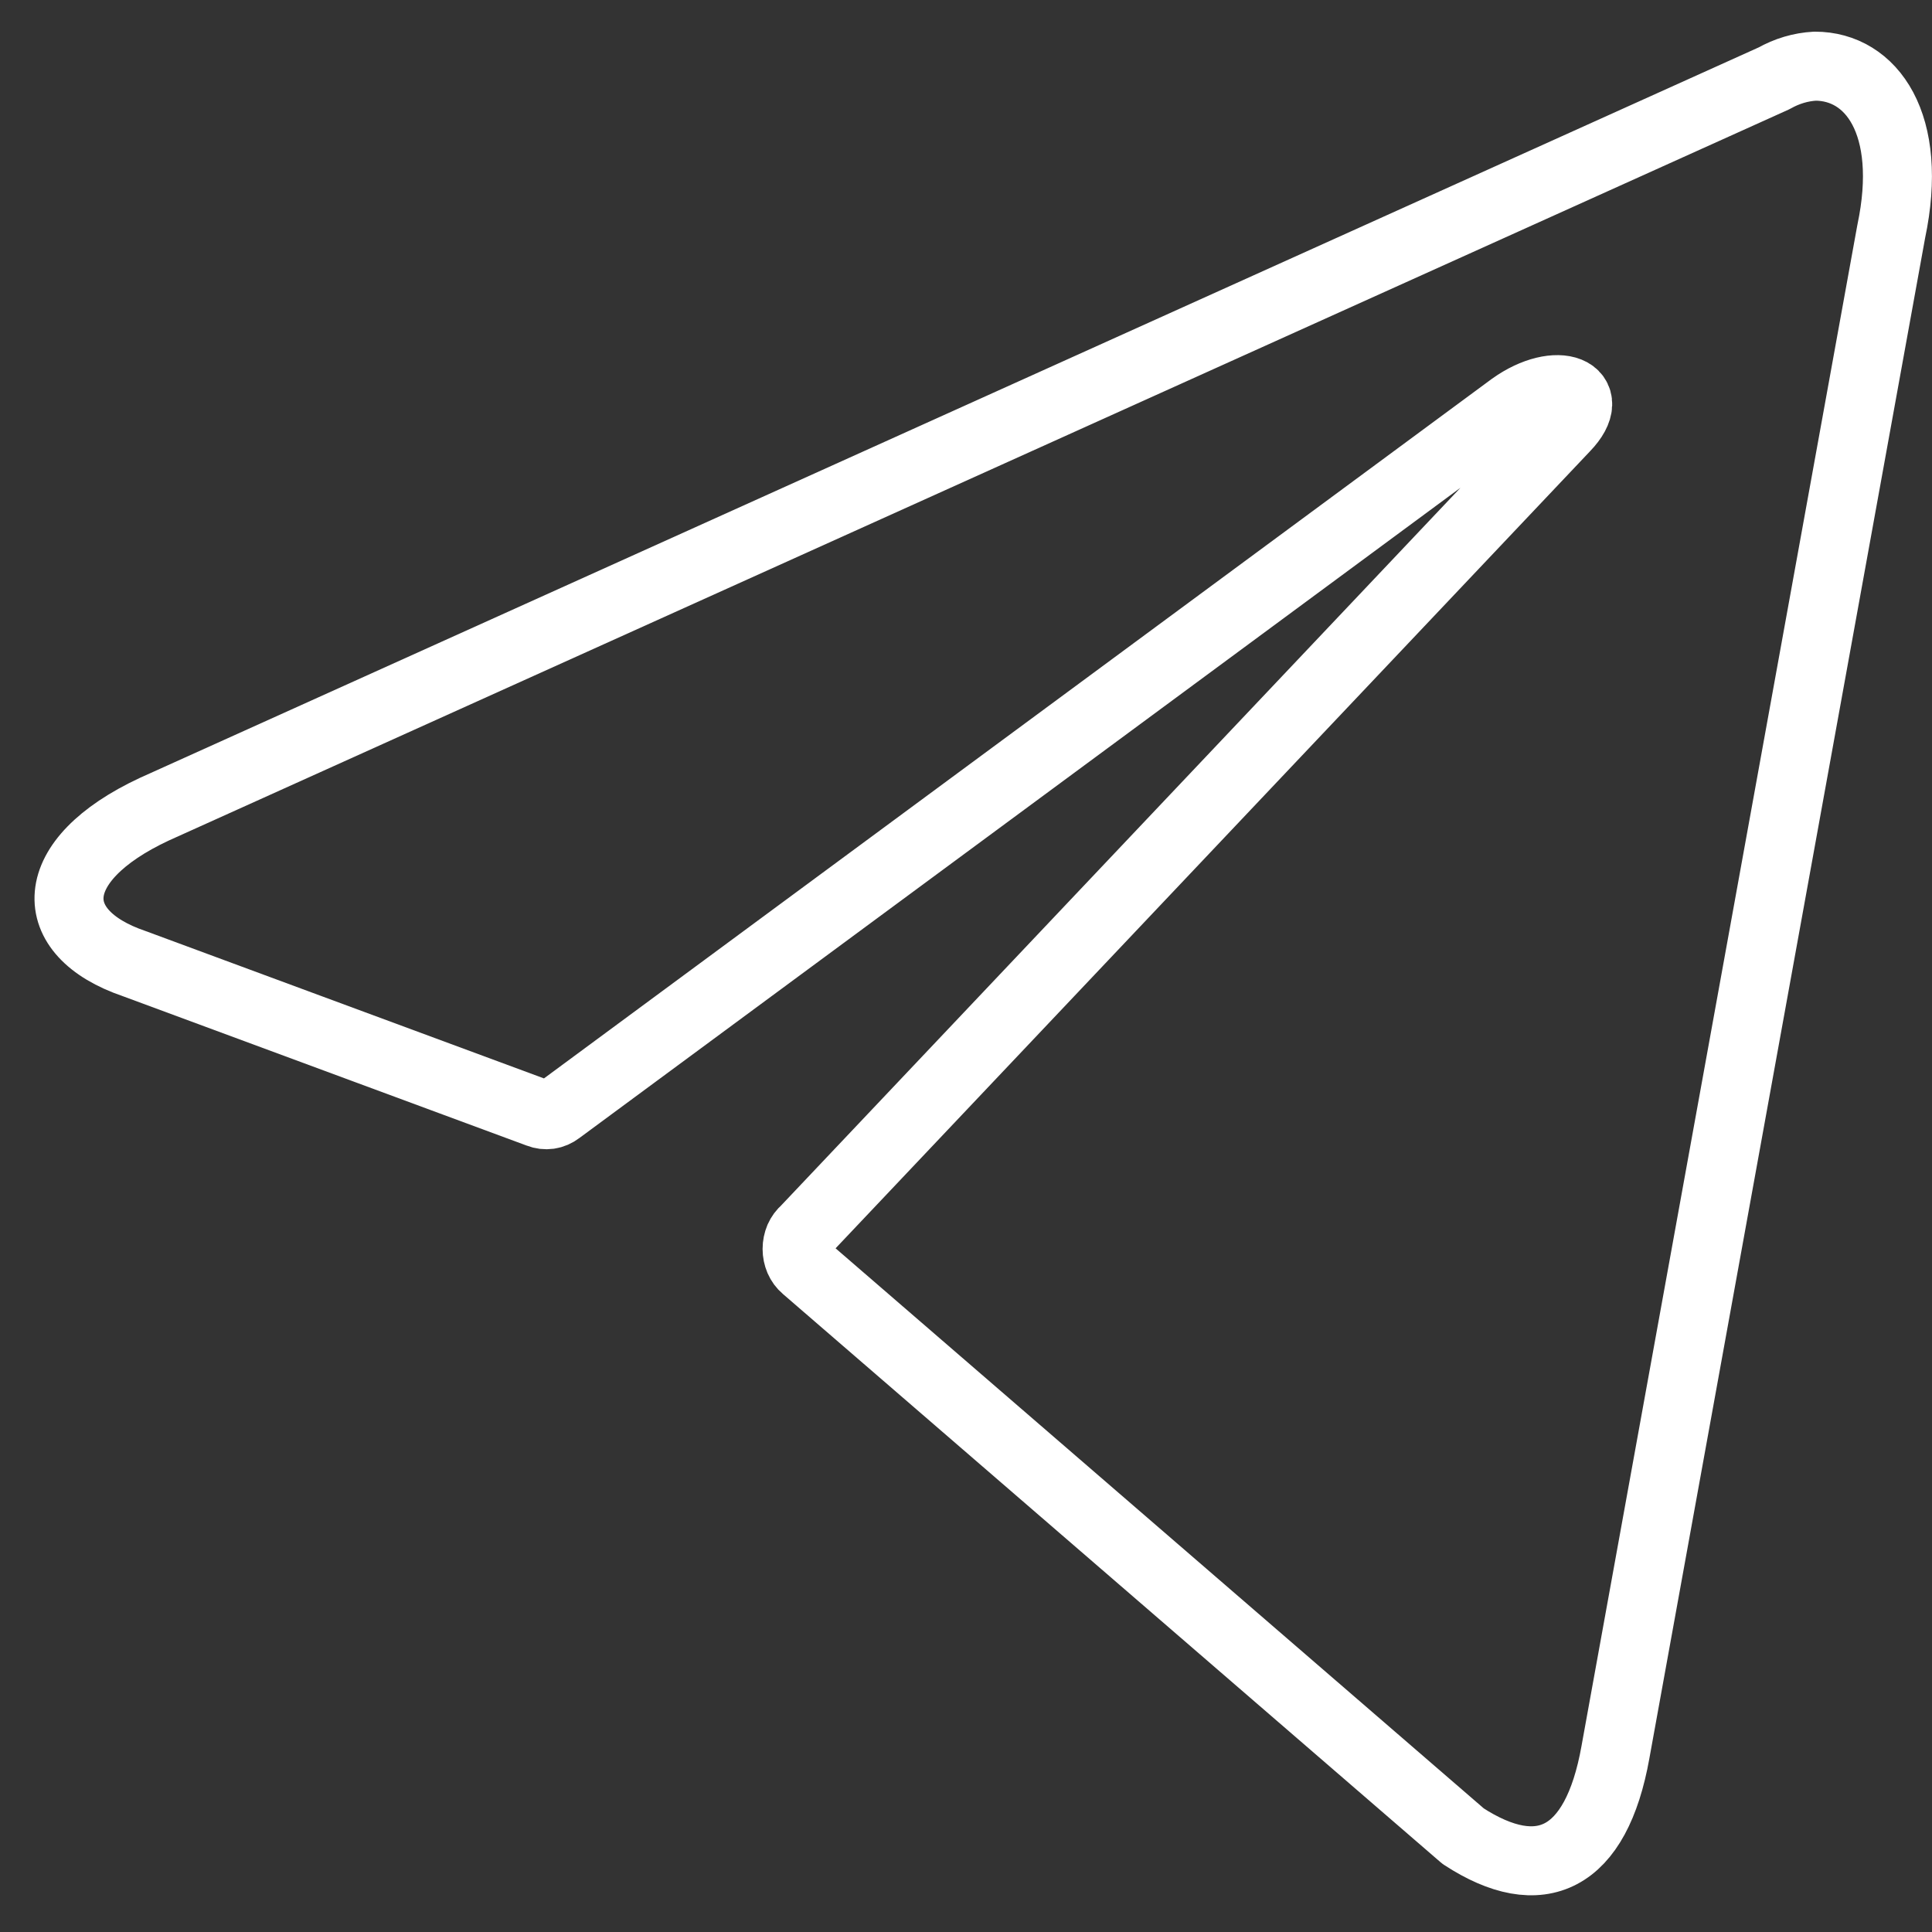 <svg width="28" height="28" viewBox="0 0 28 28" fill="none" xmlns="http://www.w3.org/2000/svg">
<rect x="0" y="0" width="28" height="28" fill="#333333" stroke="none"/>
<path d="M26.305 0.959C27.122 0.959 27.738 1.797 27.409 3.356L23.412 25.395C23.132 26.962 22.323 27.34 21.205 26.611L11.671 18.373C11.634 18.342 11.604 18.301 11.583 18.253C11.563 18.206 11.552 18.154 11.552 18.101C11.552 18.047 11.563 17.995 11.583 17.947C11.604 17.9 11.634 17.859 11.671 17.828L22.681 6.196C23.182 5.677 22.573 5.425 21.915 5.895L8.097 16.093C8.055 16.125 8.007 16.146 7.958 16.153C7.908 16.16 7.858 16.154 7.81 16.135L1.944 13.965C0.64 13.521 0.64 12.473 2.238 11.727L25.711 1.135C25.897 1.03 26.099 0.97 26.305 0.959Z" stroke="white" stroke-linecap="round" stroke-linejoin="round"/>
</svg>
